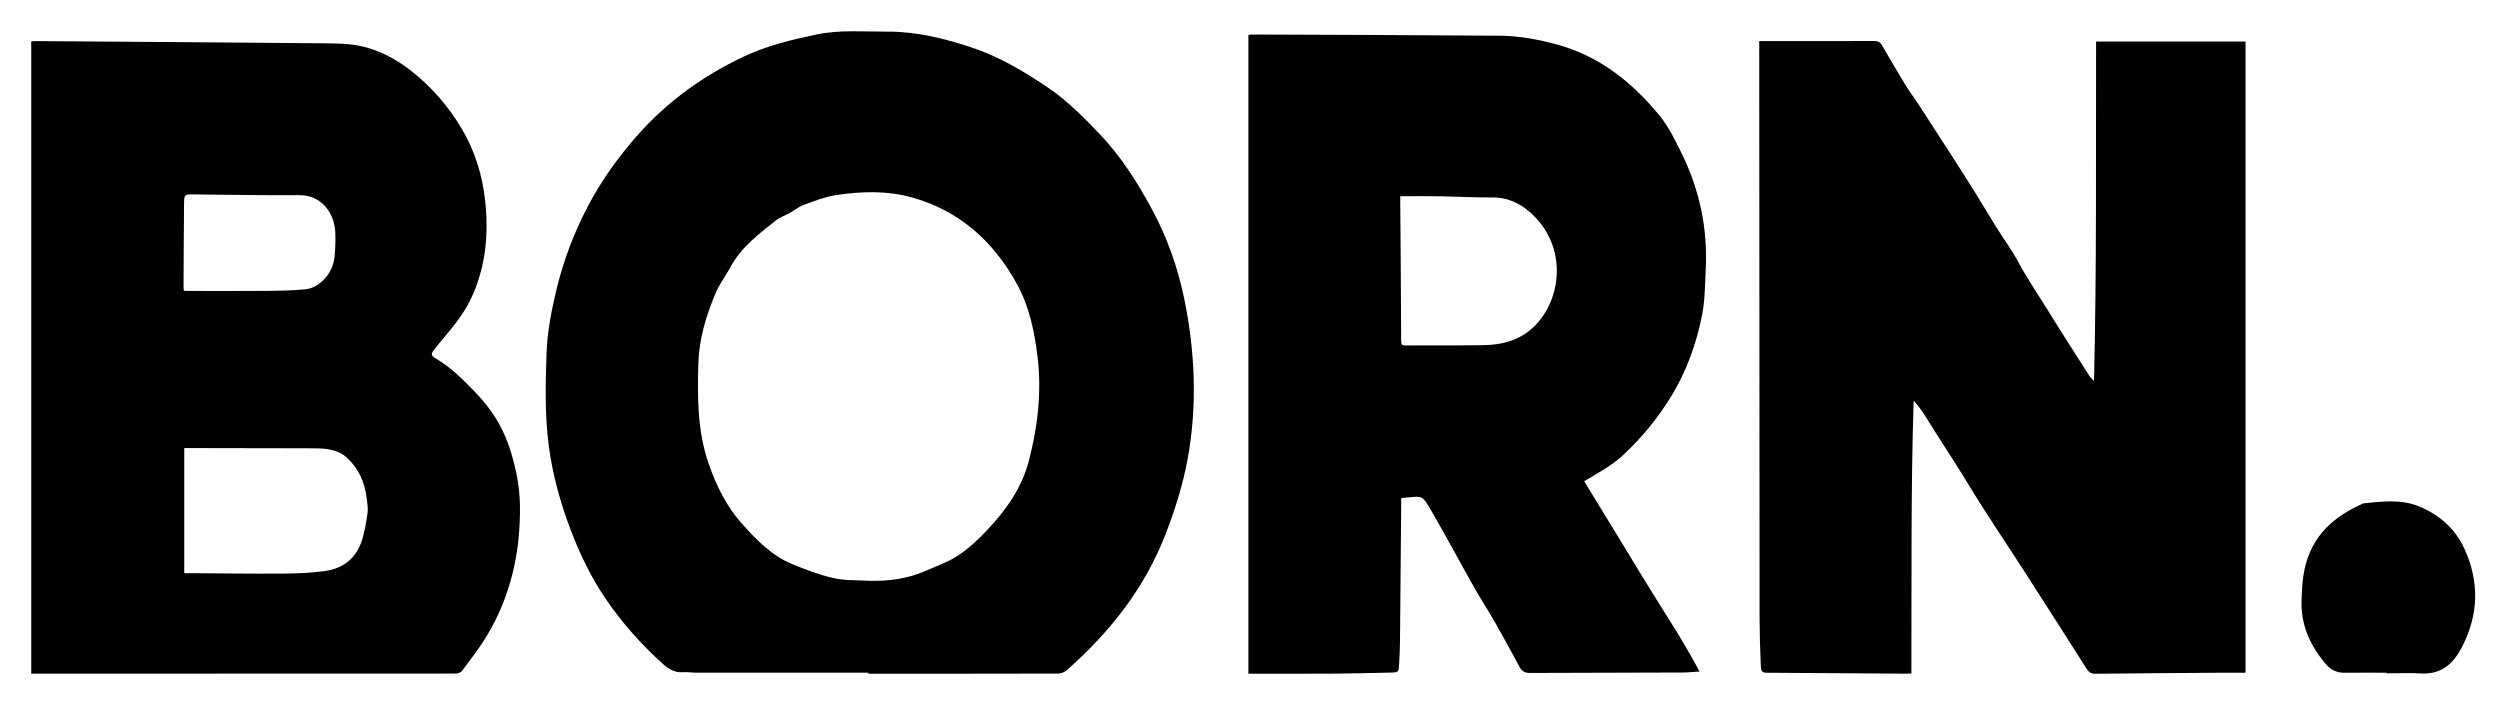 <svg xmlns="http://www.w3.org/2000/svg" width="160" height="45" viewBox="0 0 160 45" fill="none"><path d="M2 43.117V2.646C2.109 2.64 2.21 2.629 2.31 2.63C8.418 2.674 14.527 2.714 20.635 2.771C21.469 2.779 22.32 2.775 23.13 2.956C24.294 3.217 25.362 3.786 26.342 4.556C27.627 5.567 28.695 6.798 29.555 8.246C30.403 9.672 30.887 11.248 31.061 12.945C31.271 15 31.082 16.981 30.256 18.868C29.809 19.891 29.156 20.734 28.461 21.55C28.212 21.843 27.963 22.14 27.734 22.452C27.589 22.649 27.587 22.754 27.859 22.92C28.431 23.266 28.98 23.685 29.471 24.159C30.153 24.817 30.84 25.494 31.4 26.273C31.98 27.079 32.421 27.994 32.721 29.006C33.035 30.07 33.252 31.137 33.274 32.245C33.334 35.303 32.691 38.16 31.141 40.722C30.674 41.493 30.117 42.199 29.583 42.919C29.5 43.03 29.319 43.108 29.183 43.108C20.213 43.117 11.243 43.116 2.273 43.116H2V43.117ZM11.793 36.683C11.971 36.683 12.104 36.683 12.236 36.683C14.187 36.695 16.138 36.724 18.09 36.71C18.985 36.704 19.886 36.672 20.773 36.55C22.129 36.362 23.031 35.551 23.305 34.013C23.315 33.957 23.345 33.906 23.354 33.85C23.418 33.472 23.5 33.097 23.533 32.717C23.554 32.481 23.505 32.236 23.481 31.995C23.366 30.841 22.91 29.877 22.069 29.182C21.8 28.961 21.437 28.833 21.101 28.769C20.662 28.686 20.207 28.692 19.758 28.69C17.191 28.68 14.624 28.68 12.057 28.676C11.958 28.676 11.86 28.676 11.793 28.676V36.683ZM11.762 18.603C11.861 18.611 11.924 18.62 11.986 18.62C13.636 18.62 15.286 18.632 16.936 18.616C17.812 18.608 18.691 18.6 19.563 18.512C20.456 18.422 21.286 17.492 21.401 16.516C21.461 16.005 21.473 15.482 21.463 14.966C21.439 13.653 20.581 12.476 19.161 12.49C16.885 12.513 14.609 12.458 12.332 12.442C11.801 12.439 11.786 12.449 11.779 13.056C11.761 14.83 11.755 16.604 11.746 18.378C11.746 18.444 11.756 18.51 11.762 18.603H11.762Z" fill="black"></path><path d="M143.716 43.057C143.051 43.057 142.447 43.054 141.844 43.057C139.265 43.075 136.685 43.091 134.106 43.121C133.847 43.124 133.69 43.035 133.542 42.801C132.22 40.717 130.89 38.639 129.556 36.564C128.343 34.678 127.079 32.83 125.919 30.905C125.054 29.471 124.116 28.096 123.244 26.67C123.023 26.31 122.769 25.976 122.474 25.642C122.286 31.453 122.353 37.256 122.328 43.1C122.21 43.105 122.111 43.116 122.012 43.115C119.088 43.097 116.164 43.078 113.24 43.057C112.735 43.054 112.712 43.049 112.687 42.491C112.645 41.513 112.615 40.534 112.613 39.555C112.602 27.356 112.598 15.157 112.591 2.959C112.591 2.867 112.591 2.775 112.591 2.629H112.936C115.275 2.629 117.614 2.633 119.953 2.624C120.175 2.623 120.325 2.687 120.445 2.894C120.943 3.751 121.441 4.607 121.956 5.452C122.205 5.862 122.498 6.24 122.76 6.641C123.489 7.76 124.215 8.881 124.938 10.006C125.426 10.764 125.91 11.524 126.388 12.29C126.841 13.019 127.277 13.762 127.732 14.49C128.214 15.263 128.755 15.996 129.188 16.799C129.8 17.934 130.522 18.982 131.193 20.069C132.015 21.401 132.864 22.713 133.704 24.032C133.785 24.158 133.885 24.269 134.016 24.374C134.193 17.136 134.128 9.909 134.15 2.656H143.715V43.059L143.716 43.057Z" fill="black"></path><path d="M55.571 43.051C51.895 43.051 48.218 43.052 44.542 43.05C44.261 43.05 43.977 42.999 43.698 43.021C43.191 43.061 42.803 42.83 42.424 42.489C41.049 41.253 39.81 39.867 38.749 38.304C37.851 36.982 37.141 35.523 36.558 34.005C35.887 32.257 35.375 30.439 35.125 28.556C34.864 26.591 34.91 24.606 34.978 22.624C35.026 21.209 35.299 19.837 35.626 18.485C36.071 16.645 36.739 14.891 37.606 13.234C38.472 11.579 39.533 10.102 40.737 8.726C42.7 6.484 45.021 4.841 47.594 3.624C49.089 2.918 50.678 2.535 52.276 2.204C53.781 1.893 55.294 2.032 56.805 2.025C58.632 2.016 60.396 2.452 62.127 3.018C63.912 3.602 65.548 4.571 67.132 5.65C68.336 6.471 69.362 7.515 70.381 8.581C71.742 10.008 72.808 11.683 73.755 13.451C74.681 15.181 75.355 17.048 75.765 18.998C76.487 22.443 76.645 25.926 76.001 29.416C75.708 31.006 75.225 32.534 74.657 34.034C73.283 37.659 71.003 40.483 68.262 42.904C68.116 43.033 67.887 43.108 67.697 43.109C63.656 43.12 59.613 43.118 55.571 43.118V43.053L55.571 43.051ZM55.65 37.171C56.892 37.2 58.095 37.043 59.267 36.524C59.936 36.227 60.619 35.995 61.255 35.591C61.972 35.136 62.58 34.553 63.168 33.933C64.376 32.66 65.403 31.235 65.864 29.435C66.42 27.261 66.678 25.043 66.397 22.777C66.197 21.17 65.87 19.62 65.099 18.206C63.532 15.333 61.29 13.446 58.347 12.631C56.751 12.189 55.111 12.24 53.491 12.49C52.798 12.597 52.12 12.864 51.45 13.109C51.12 13.229 50.828 13.469 50.513 13.644C50.227 13.804 49.905 13.905 49.651 14.11C48.574 14.975 47.452 15.79 46.746 17.1C46.44 17.669 46.036 18.184 45.789 18.78C45.205 20.194 44.741 21.648 44.695 23.241C44.632 25.424 44.63 27.581 45.353 29.672C45.844 31.092 46.49 32.393 47.45 33.478C48.402 34.554 49.411 35.579 50.719 36.11C51.586 36.462 52.469 36.802 53.371 37.003C54.11 37.169 54.888 37.123 55.648 37.171L55.65 37.171Z" fill="black"></path><path d="M101.383 30.792C102.632 32.838 103.867 34.845 105.087 36.863C106.304 38.878 107.628 40.816 108.77 42.977C108.369 43.001 108.04 43.039 107.711 43.04C104.443 43.052 101.175 43.054 97.907 43.069C97.616 43.071 97.408 42.973 97.258 42.697C96.762 41.781 96.271 40.861 95.756 39.958C95.295 39.15 94.788 38.374 94.33 37.565C93.448 36.006 92.605 34.421 91.709 32.871C90.973 31.596 91.108 31.765 89.852 31.855C89.81 31.857 89.77 31.866 89.677 31.88C89.677 32.01 89.678 32.143 89.677 32.275C89.652 35.201 89.629 38.126 89.6 41.052C89.595 41.524 89.57 41.995 89.545 42.466C89.514 43.022 89.51 43.033 88.996 43.045C87.743 43.075 86.49 43.105 85.238 43.114C83.546 43.125 81.854 43.116 80.162 43.117C80.081 43.117 80 43.117 79.897 43.117V2.231C79.972 2.223 80.052 2.208 80.131 2.208C85.426 2.23 90.72 2.243 96.014 2.286C97.256 2.297 98.473 2.528 99.689 2.862C102.334 3.588 104.432 5.224 106.219 7.409C106.807 8.128 107.221 8.989 107.639 9.842C108.771 12.156 109.3 14.62 109.167 17.247C109.117 18.234 109.119 19.243 108.927 20.2C108.559 22.026 107.934 23.755 106.979 25.326C106.099 26.773 105.049 28.046 103.842 29.159C103.231 29.722 102.521 30.123 101.826 30.544C101.708 30.616 101.586 30.68 101.384 30.794L101.383 30.792ZM89.617 12.558C89.617 12.681 89.617 12.805 89.617 12.93C89.629 14.382 89.641 15.833 89.65 17.284C89.661 18.782 89.669 20.279 89.674 21.777C89.675 21.966 89.676 22.109 89.913 22.108C91.584 22.098 93.255 22.119 94.925 22.09C95.698 22.077 96.469 21.963 97.186 21.606C99.715 20.349 100.686 16.297 98.153 13.798C97.419 13.073 96.572 12.636 95.55 12.639C94.412 12.643 93.274 12.58 92.136 12.561C91.312 12.547 90.488 12.558 89.617 12.558Z" fill="black"></path><path d="M152.736 43.054C151.838 43.054 150.94 43.047 150.042 43.057C149.526 43.063 149.122 42.841 148.78 42.423C147.854 41.289 147.249 40.007 147.298 38.442C147.318 37.789 147.348 37.123 147.478 36.49C147.945 34.225 149.425 33.02 151.262 32.214C152.458 32.091 153.674 31.938 154.822 32.41C156.073 32.925 157.127 33.8 157.737 35.15C158.693 37.268 158.634 39.366 157.548 41.443C156.95 42.586 156.144 43.177 154.929 43.101C154.2 43.056 153.467 43.093 152.736 43.093V43.054H152.736Z" fill="black"></path></svg>